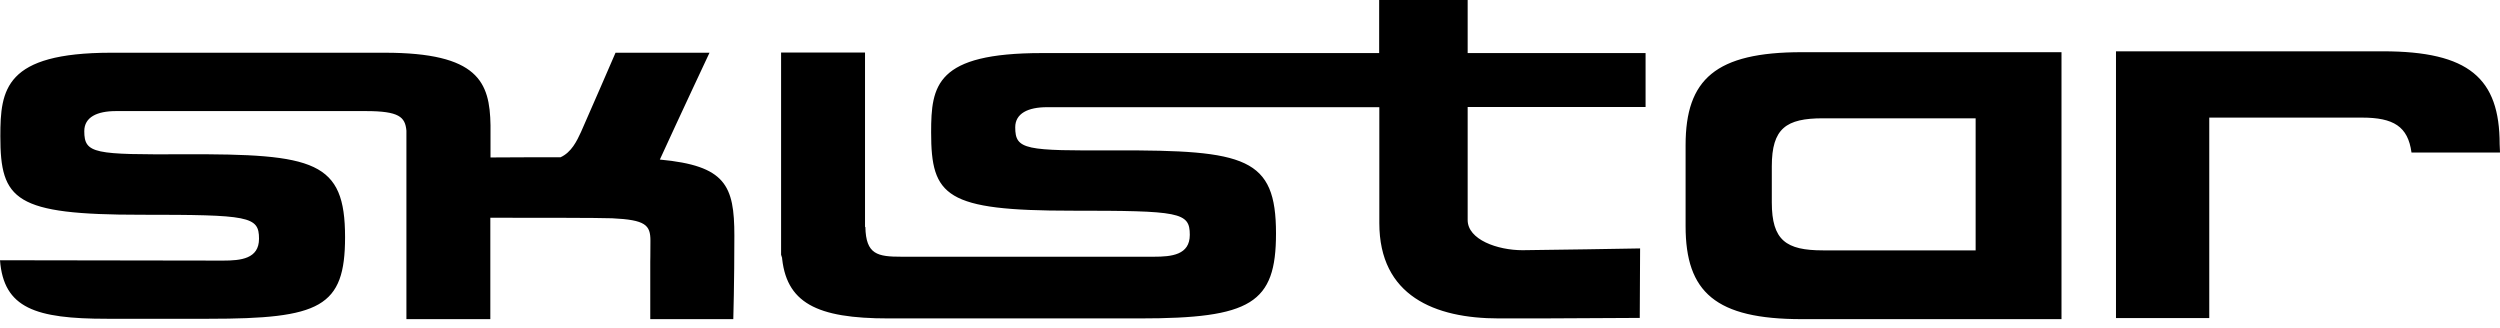 <svg width="122" height="16" viewBox="0 0 122 16" fill="none" xmlns="http://www.w3.org/2000/svg">
<path d="M71.605 0H67.303V2.59H50.843C45.672 2.59 45.439 4.164 45.439 6.462C45.439 9.585 46.145 10.282 52.305 10.282C57.58 10.282 58.062 10.351 58.062 11.461C58.062 12.442 57.175 12.528 56.306 12.528H44.002C42.824 12.528 42.256 12.425 42.23 11.074H42.213V2.564H38.117V12.579L38.151 12.433C38.323 14.791 39.855 15.539 43.357 15.539H55.609C61.056 15.539 62.269 14.808 62.269 11.392C62.269 7.692 60.798 7.322 54.431 7.339C50.034 7.357 49.543 7.322 49.543 6.212C49.543 5.533 50.172 5.231 51.092 5.231H67.311V10.884C67.311 14.438 70.013 15.539 73.145 15.539H75.158C76.07 15.539 80.02 15.514 80.02 15.514L80.037 12.123C80.037 12.123 74.995 12.21 74.298 12.21C73.076 12.21 71.622 11.693 71.622 10.738V5.223H80.304V2.59H71.622V0H71.605ZM82.257 7.081V11.039C82.257 14.266 83.728 15.574 87.927 15.574H100.601V2.547H87.927C83.728 2.547 82.257 3.863 82.257 7.081ZM96.411 5.782V12.218H88.96C87.161 12.218 86.464 11.728 86.464 9.878V8.114C86.464 6.264 87.161 5.773 88.96 5.773H96.411V5.782ZM32.197 7.795C33.169 5.67 34.624 2.573 34.624 2.573H30.038C30.038 2.573 28.635 5.816 28.351 6.445C28.153 6.875 27.887 7.434 27.353 7.675C26.88 7.675 24.281 7.675 23.937 7.684V6.118C23.903 4.001 23.343 2.573 18.774 2.573H5.403C0.241 2.581 0.017 4.354 0.017 6.651C0.017 9.774 0.723 10.48 6.883 10.48C12.158 10.48 12.64 10.549 12.64 11.65C12.64 12.631 11.753 12.717 10.884 12.717L0 12.7C0.181 15.04 1.729 15.556 5.223 15.556H10.179C15.625 15.556 16.839 14.997 16.839 11.573C16.839 7.873 15.367 7.503 9 7.529C4.612 7.546 4.113 7.512 4.113 6.402C4.113 5.713 4.741 5.421 5.662 5.421H17.854C19.471 5.421 19.773 5.705 19.833 6.376V15.574H23.928V10.626C25.916 10.626 29.298 10.626 29.874 10.652C31.5 10.729 31.741 10.979 31.741 11.745C31.741 12.433 31.733 12.769 31.733 12.769V15.574H35.785C35.785 15.574 35.837 13.793 35.837 11.504C35.837 9.043 35.407 8.088 32.206 7.787L32.197 7.795ZM122 7.434L121.983 7.038C121.983 3.82 120.486 2.504 116.287 2.504H103.26V15.522H107.812V5.739H115.263C116.803 5.739 117.509 6.169 117.681 7.443H121.991L122 7.434Z" fill="black" style="fill:black;fill-opacity:1;"/>
</svg>
